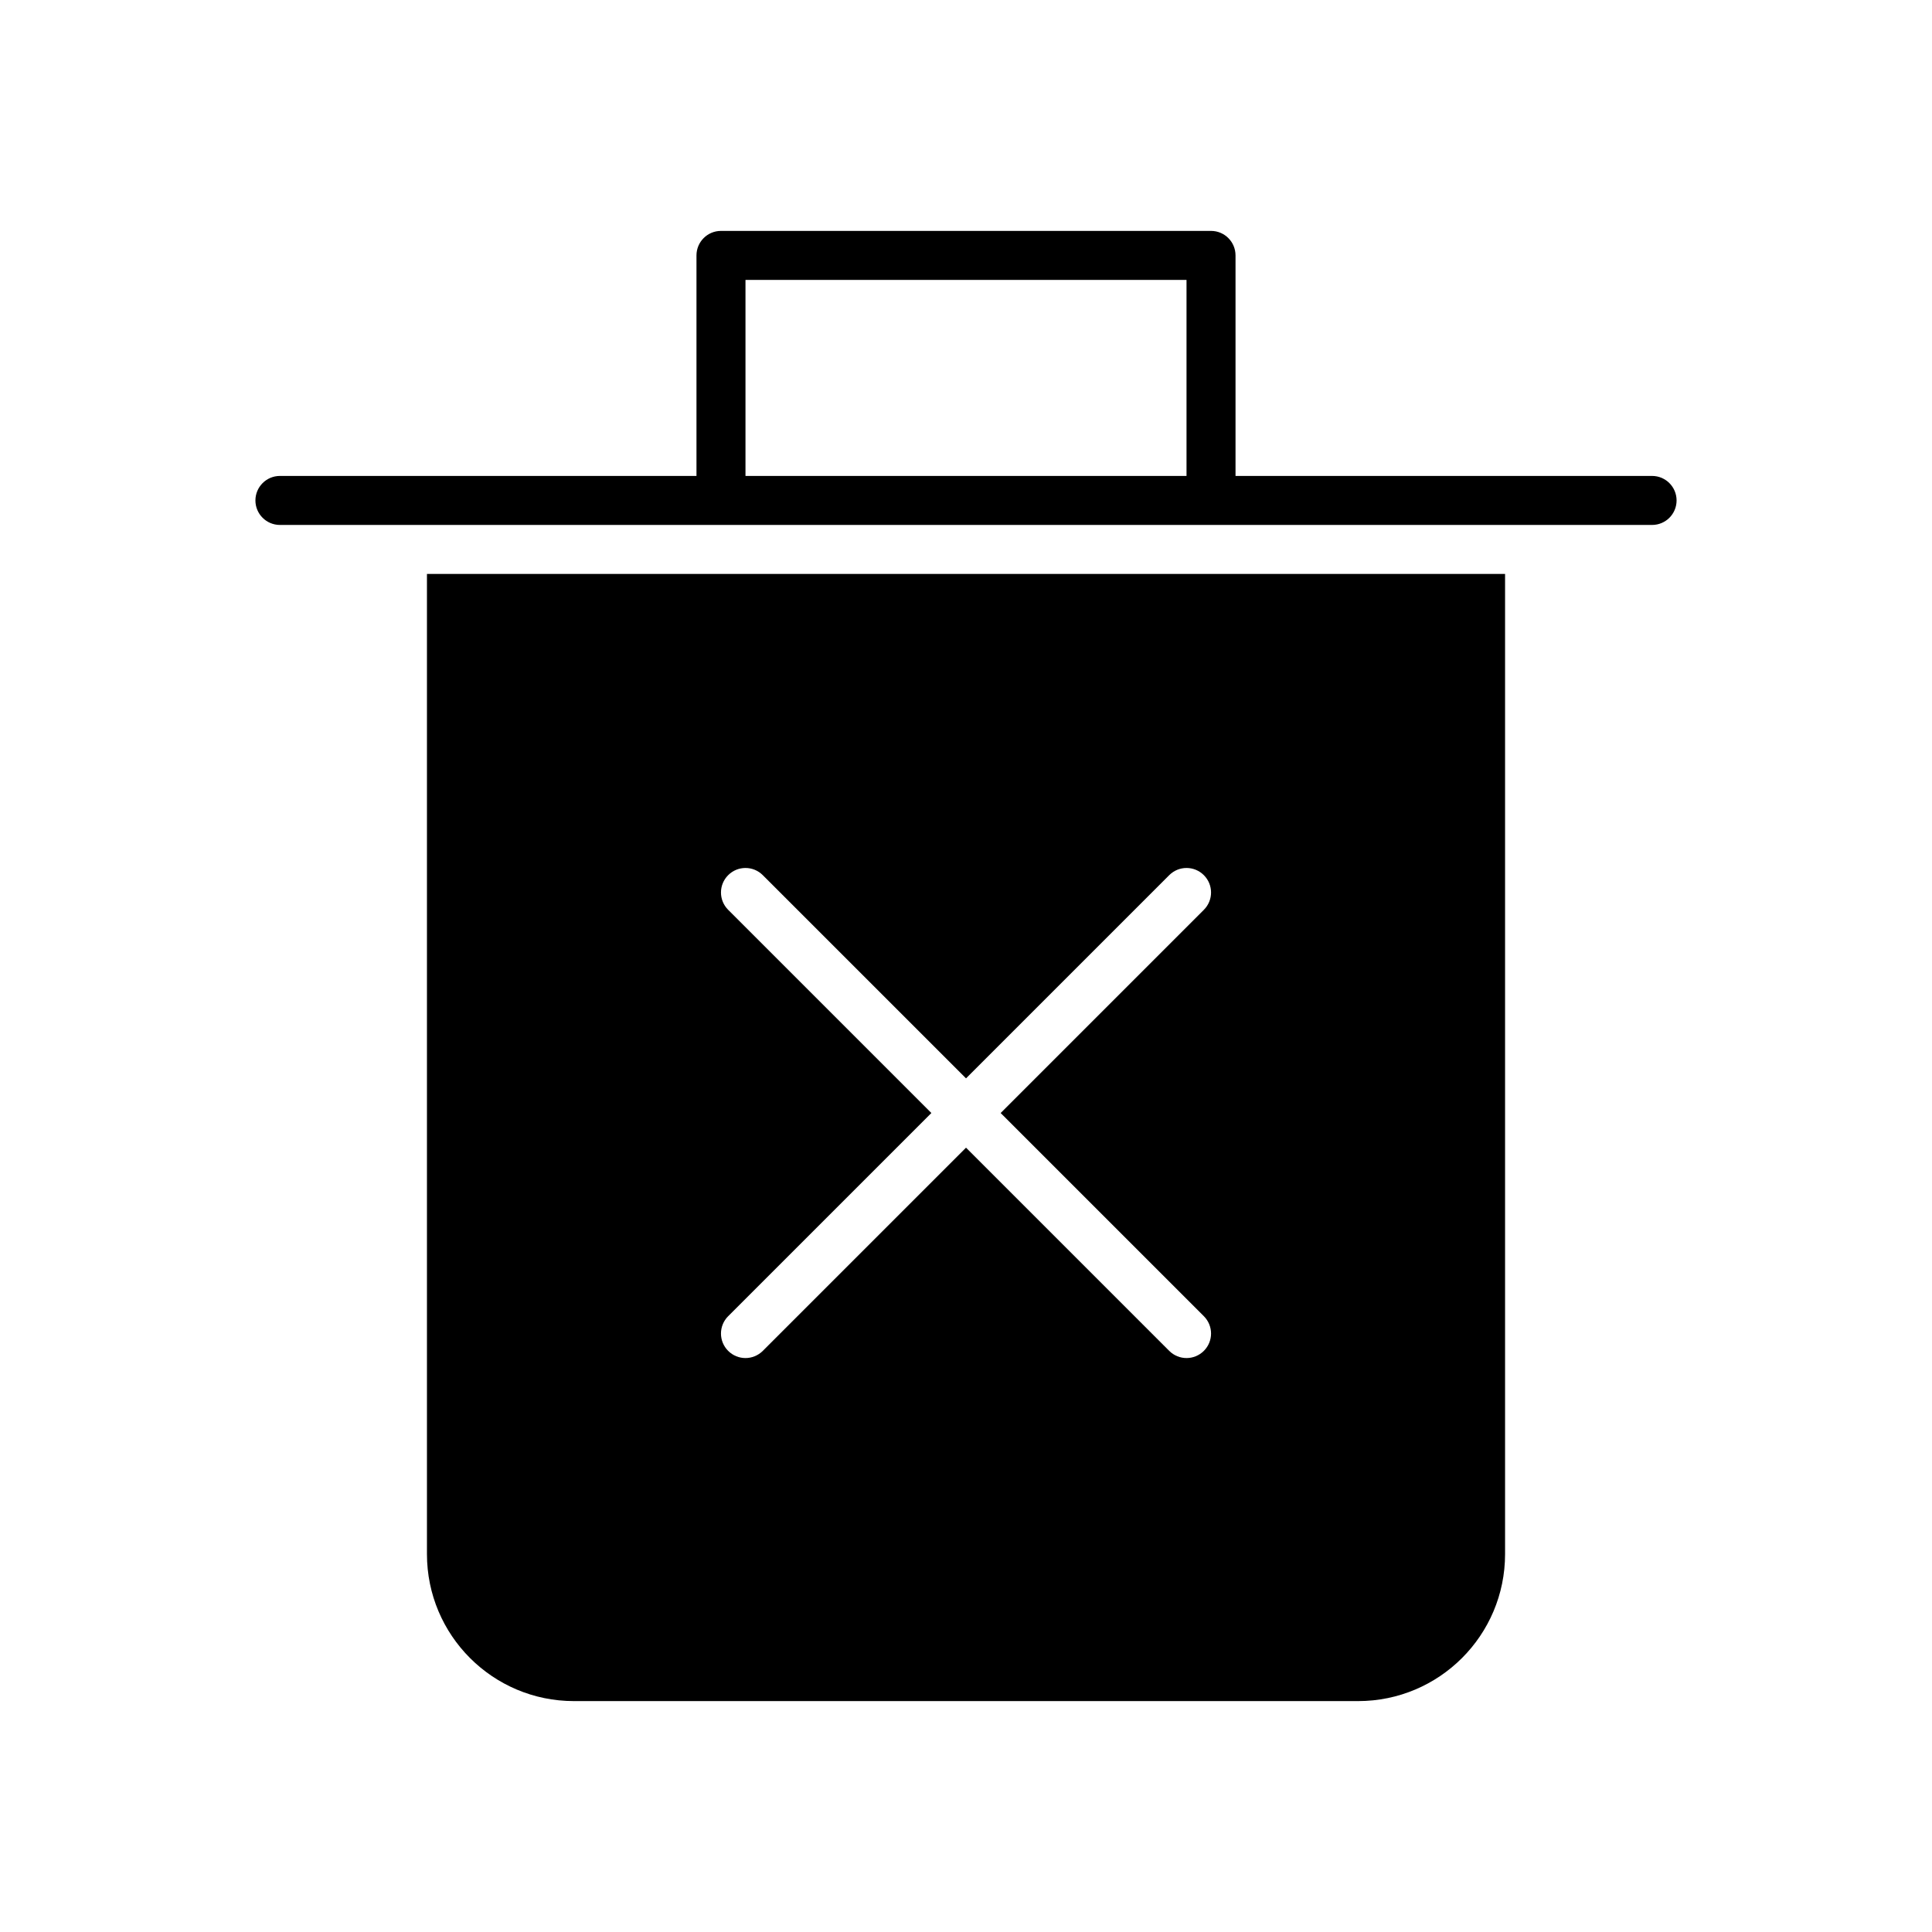 <svg width="93" height="93" viewBox="0 0 93 93" fill="none" xmlns="http://www.w3.org/2000/svg">
<path d="M79.526 22.91H59.474V12.295C59.474 11.644 58.946 11.115 58.295 11.115L34.705 11.115C34.054 11.115 33.526 11.644 33.526 12.295V22.91L13.474 22.91C12.823 22.91 12.295 23.439 12.295 24.09C12.295 24.741 12.823 25.269 13.474 25.269L79.526 25.269C80.177 25.269 80.705 24.741 80.705 24.09C80.705 23.439 80.177 22.91 79.526 22.91ZM35.885 13.474L57.115 13.474V22.91L35.885 22.91V13.474Z" fill="black"/>
<path d="M20.552 27.628L20.552 74.808C20.552 78.716 23.72 81.885 27.629 81.885L65.372 81.885C69.281 81.885 72.449 78.716 72.449 74.808L72.449 27.628L20.552 27.628ZM57.95 63.358C58.411 63.82 58.411 64.565 57.95 65.026C57.72 65.256 57.418 65.372 57.116 65.372C56.814 65.372 56.512 65.256 56.282 65.026L46.501 55.245L36.719 65.026C36.489 65.256 36.187 65.372 35.885 65.372C35.583 65.372 35.281 65.256 35.051 65.026C34.59 64.565 34.59 63.82 35.051 63.358L44.833 53.577L35.051 43.795C34.59 43.334 34.59 42.589 35.051 42.128C35.512 41.666 36.258 41.666 36.719 42.128L46.501 51.909L56.282 42.128C56.743 41.666 57.489 41.666 57.95 42.128C58.411 42.589 58.411 43.334 57.95 43.795L48.168 53.577L57.95 63.358Z" fill="black"/>
</svg>
